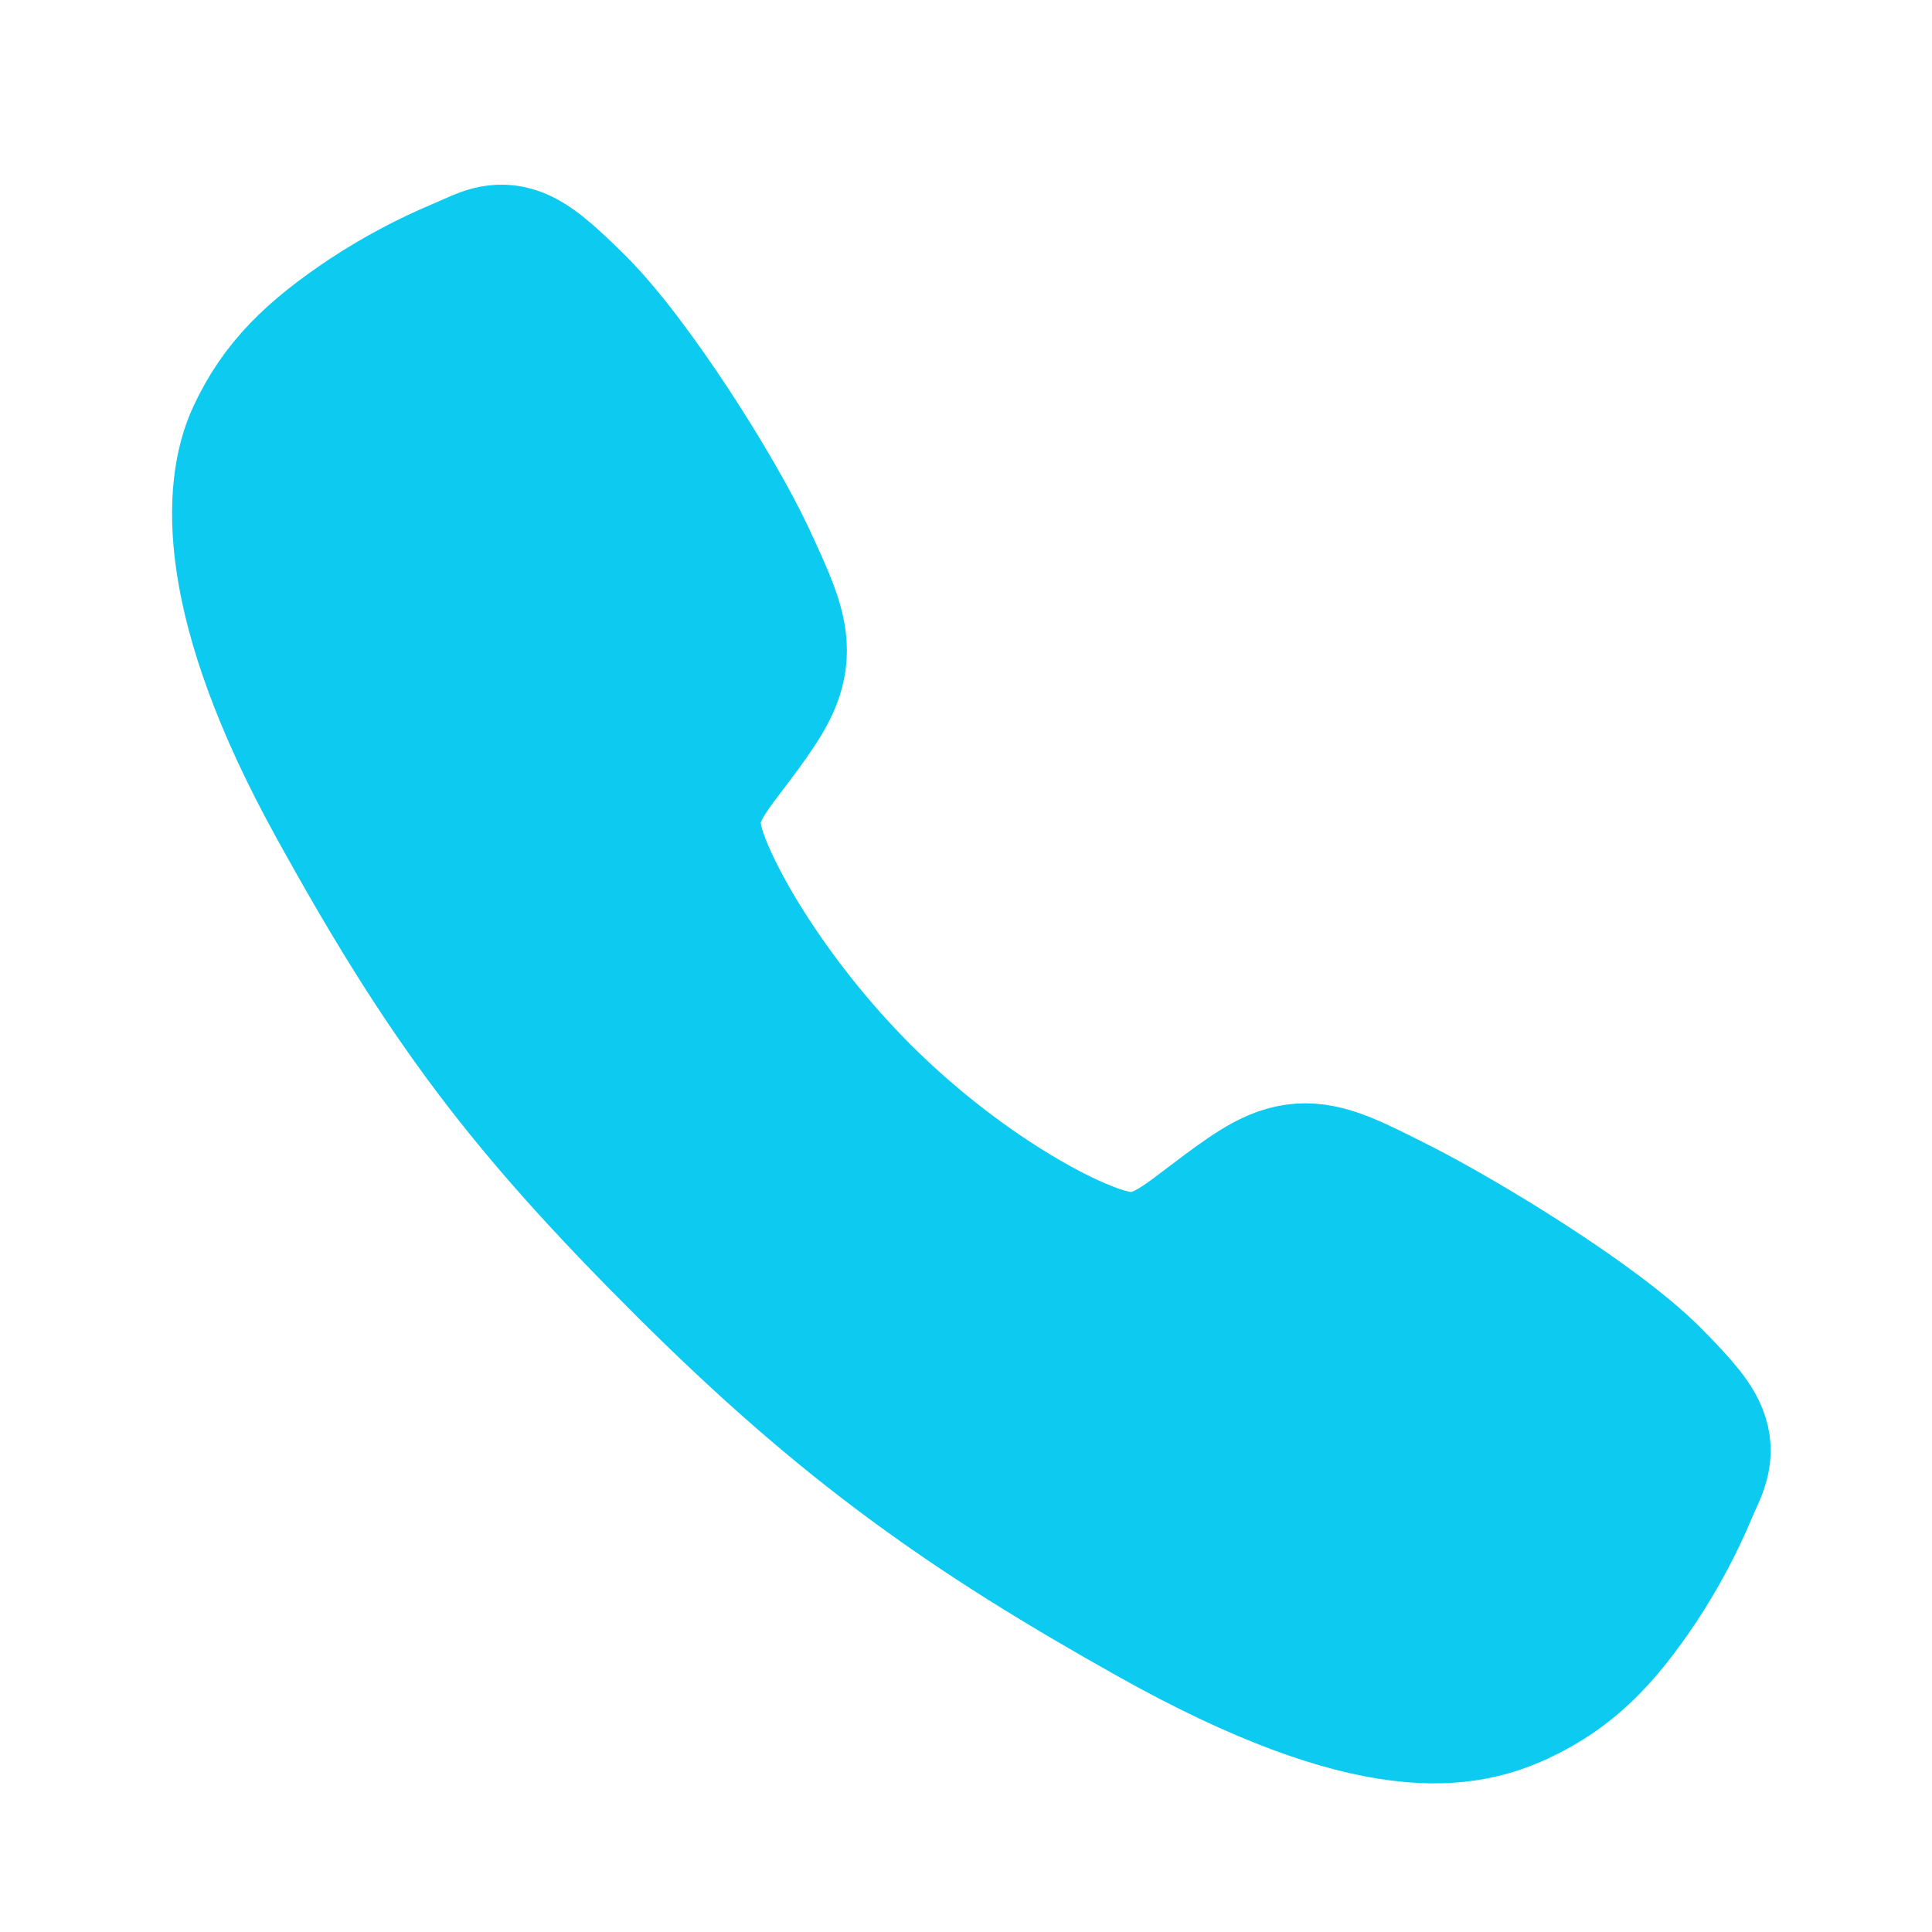 <svg xmlns="http://www.w3.org/2000/svg" width="17" height="17" viewBox="0 0 17 17" fill="none">
<path d="M14.434 12.22C13.954 11.737 12.793 11.032 12.23 10.748C11.497 10.378 11.436 10.348 10.86 10.777C10.475 11.062 10.22 11.318 9.77 11.222C9.319 11.126 8.341 10.585 7.485 9.731C6.629 8.877 6.056 7.871 5.96 7.422C5.863 6.974 6.123 6.721 6.406 6.336C6.805 5.792 6.775 5.702 6.434 4.968C6.168 4.398 5.443 3.247 4.958 2.771C4.439 2.258 4.439 2.349 4.105 2.488C3.833 2.602 3.572 2.741 3.325 2.903C2.842 3.224 2.574 3.491 2.387 3.891C2.199 4.292 2.115 5.231 3.083 6.99C4.051 8.748 4.731 9.648 6.136 11.049C7.542 12.451 8.623 13.205 10.203 14.091C12.158 15.186 12.908 14.973 13.31 14.786C13.711 14.598 13.979 14.333 14.301 13.85C14.463 13.604 14.603 13.343 14.717 13.071C14.857 12.738 14.947 12.738 14.434 12.22Z" stroke="#0dcaf0" stroke-width="1.509" stroke-miterlimit="10" fill="#0dcaf0"/>
</svg>